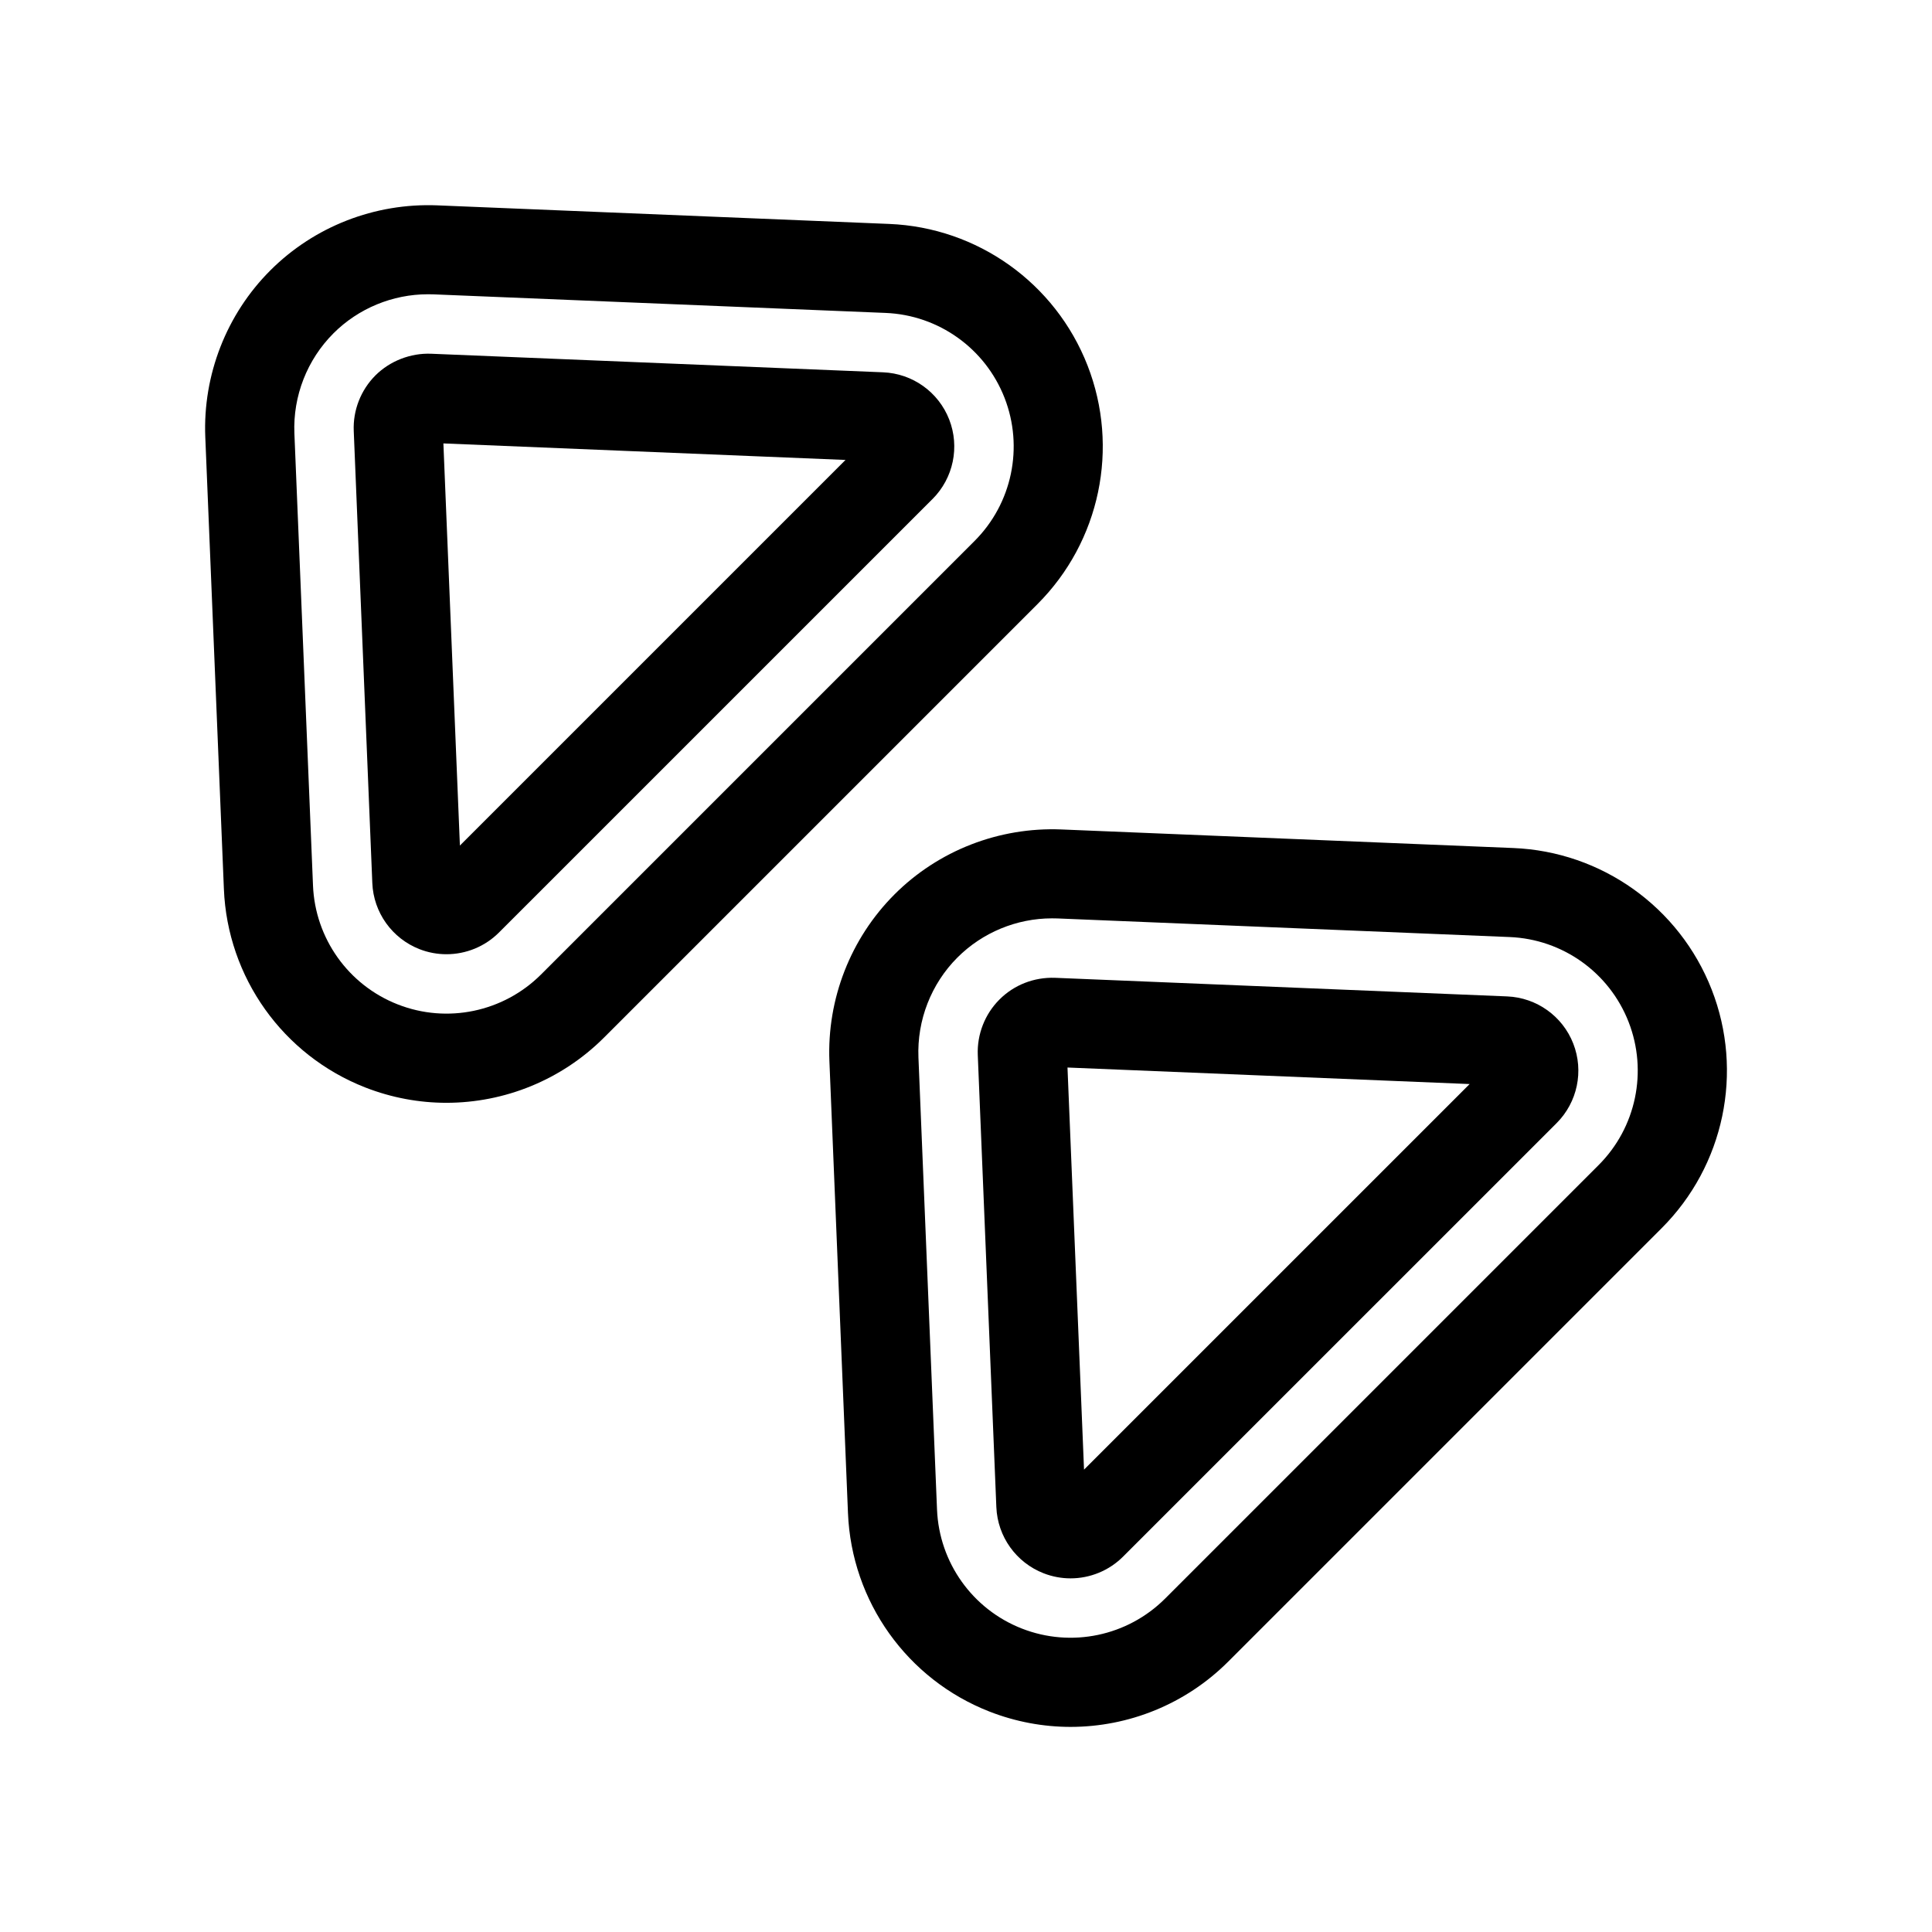 <?xml version="1.0" encoding="UTF-8"?>
<!-- Uploaded to: SVG Repo, www.svgrepo.com, Generator: SVG Repo Mixer Tools -->
<svg fill="#000000" width="800px" height="800px" version="1.1" viewBox="144 144 512 512" xmlns="http://www.w3.org/2000/svg">
 <g>
  <path d="m255.18 395.54c2.32 0.906 4.746 1.34 7.141 1.34 5.125 0 10.164-2 13.918-5.762l114.89-114.88h0.008c5.519-5.527 7.25-13.793 4.41-21.074-2.844-7.281-9.715-12.18-17.523-12.5l-119.81-4.922c-5.359-0.203-10.848 1.875-14.73 5.754-3.871 3.883-5.969 9.242-5.738 14.711l4.922 119.81c0.316 7.801 5.234 14.68 12.516 17.523zm112.89-129.65-102.19 102.19-4.375-106.57z"/>
  <path d="m240.83 432.2c6.984 2.723 14.266 4.055 21.484 4.055 15.375-0.008 30.48-6.016 41.762-17.293l114.88-114.88c16.57-16.578 21.773-41.398 13.25-63.234-8.527-21.836-29.164-36.566-52.578-37.504l-119.79-4.926c-16.523-0.645-32.551 5.598-44.188 17.23-11.629 11.617-17.91 27.719-17.246 44.172l4.93 119.77c0.945 23.434 15.664 44.082 37.496 52.609zm-8.48-199.85c6.637-6.637 15.695-10.367 25.059-10.367 0.488 0 0.977 0.008 1.465 0.023l119.8 4.922c14.043 0.566 26.418 9.391 31.535 22.492 5.117 13.105 2.008 28-7.941 37.941l-114.89 114.89c-9.965 9.949-24.867 13.059-37.941 7.941-13.098-5.109-21.93-17.5-22.492-31.559l-4.93-119.78c-0.402-9.879 3.371-19.535 10.344-26.504z"/>
  <path d="m381.04 381.04c-11.617 11.617-17.902 27.711-17.238 44.172l4.922 119.77c0.953 23.434 15.672 44.082 37.512 52.609 6.984 2.723 14.266 4.055 21.484 4.055 15.375-0.008 30.48-6.016 41.762-17.293l114.88-114.88c16.57-16.57 21.781-41.398 13.25-63.234-8.535-21.836-29.164-36.559-52.578-37.504l-119.78-4.922c-16.527-0.66-32.582 5.59-44.215 17.227zm194.55 33.777c5.117 13.105 2.008 28-7.941 37.941l-114.89 114.89c-9.965 9.949-24.859 13.059-37.941 7.941-13.098-5.109-21.93-17.5-22.5-31.566l-4.922-119.77c-0.402-9.879 3.371-19.539 10.336-26.504 6.644-6.644 15.703-10.375 25.066-10.375 0.488 0 0.977 0.008 1.465 0.023l119.79 4.93c14.047 0.566 26.422 9.391 31.539 22.496z"/>
  <path d="m408.86 408.89c-3.871 3.871-5.961 9.242-5.738 14.711l4.922 119.81c0.324 7.809 5.242 14.68 12.523 17.523 2.32 0.906 4.746 1.348 7.141 1.348 5.125 0 10.164-2.008 13.918-5.762l114.89-114.88s0.008 0 0.008-0.008c5.519-5.519 7.25-13.793 4.41-21.066-2.832-7.273-9.715-12.188-17.523-12.508l-119.82-4.93c-5.543-0.191-10.859 1.871-14.73 5.762zm124.61 22.395-102.19 102.18-4.383-106.56z"/>
 </g>
</svg>